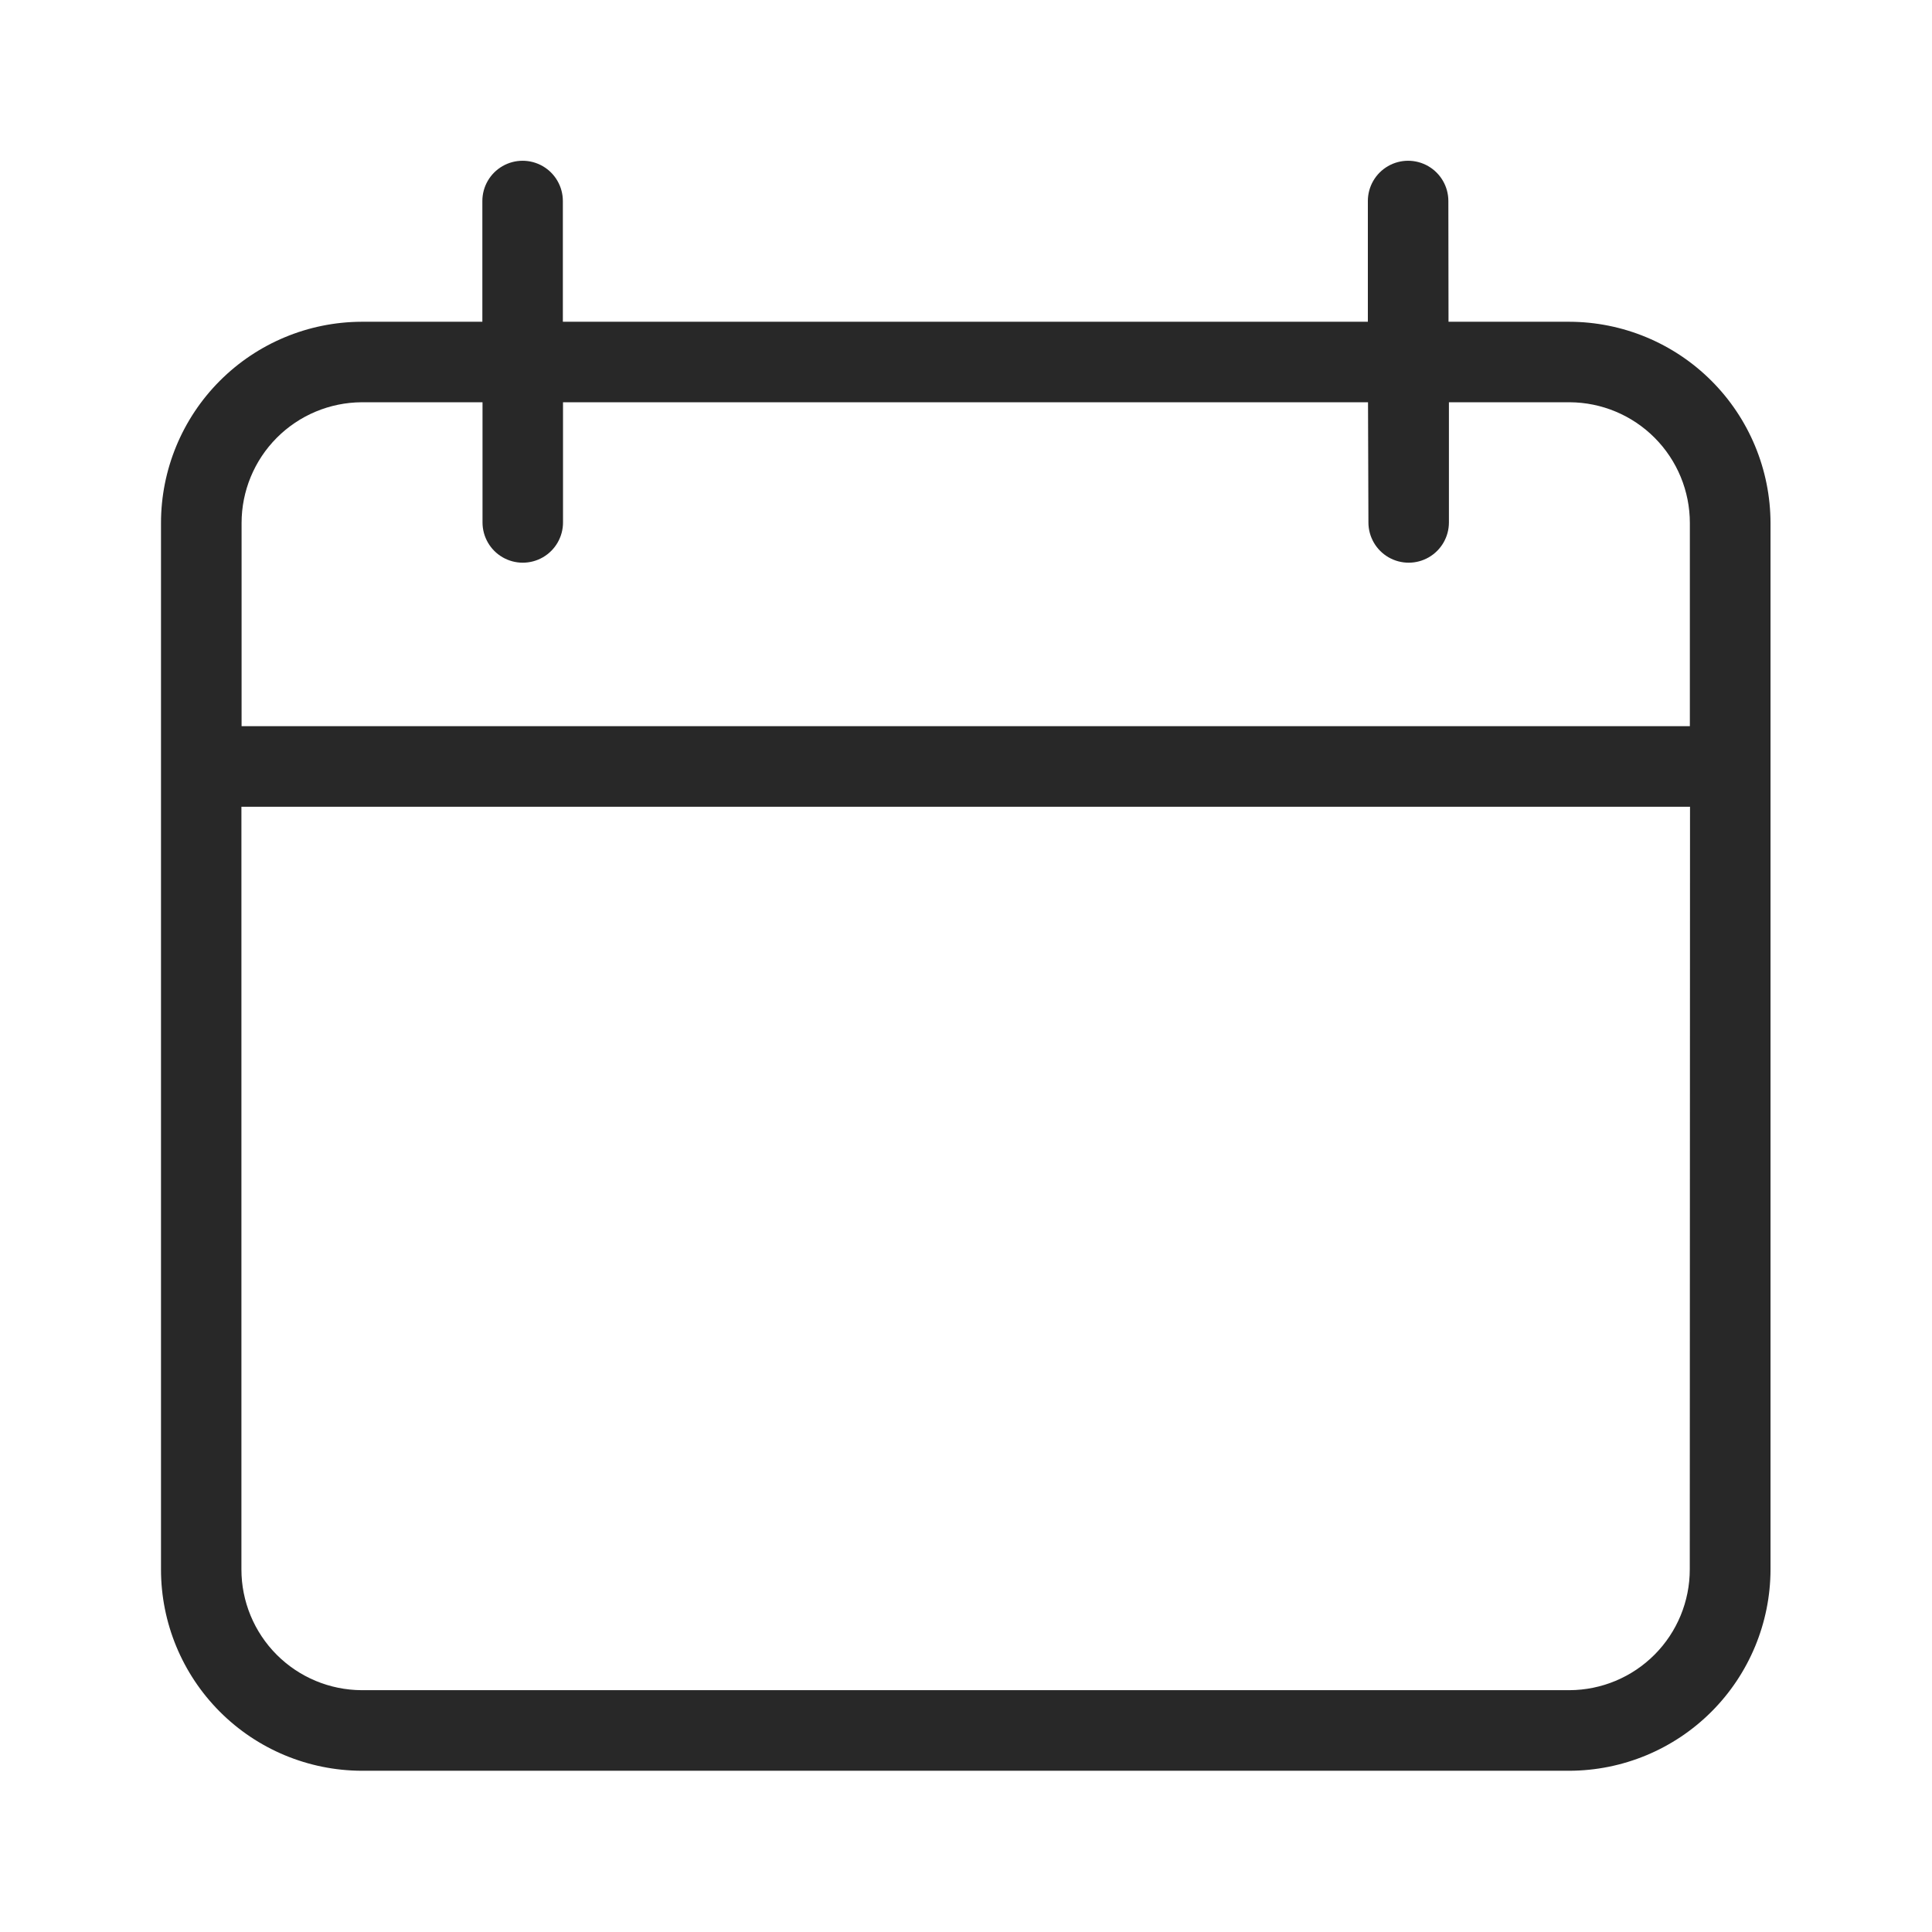 <svg xmlns="http://www.w3.org/2000/svg" xmlns:xlink="http://www.w3.org/1999/xlink" width="24" height="24" viewBox="0 0 24 24"><defs><style>.a{fill:#282828;}.b{fill:none;}.c{clip-path:url(#a);}</style><clipPath id="a"><path class="a" d="M267.639,402.343h-10v1.493a.5.5,0,1,1-1,0v-1.493h-1.5a1.5,1.5,0,0,0-1.493,1.5v2.524h17.991v-2.524a1.5,1.5,0,0,0-1.493-1.5h-1.5v1.493a.5.5,0,1,1-1,0Zm1-1h1.5a2.505,2.505,0,0,1,2.5,2.5v13a2.505,2.505,0,0,1-2.5,2.5H255.137a2.5,2.5,0,0,1-2.492-2.5v-13a2.5,2.5,0,0,1,2.492-2.5h1.5v-1.5a.5.5,0,0,1,1,0v1.5h10v-1.5a.5.5,0,0,1,1,0Zm3,6.025H253.644v9.474a1.5,1.5,0,0,0,1.493,1.5h15.006a1.5,1.5,0,0,0,1.493-1.5Z" transform="translate(-252.645 -399.346)"/></clipPath></defs><rect class="b" width="24" height="24"/><g transform="translate(2 2)"><g class="c"><g transform="translate(-0.005 -0.502)"><rect class="a" width="20" height="21"/></g></g></g></svg>